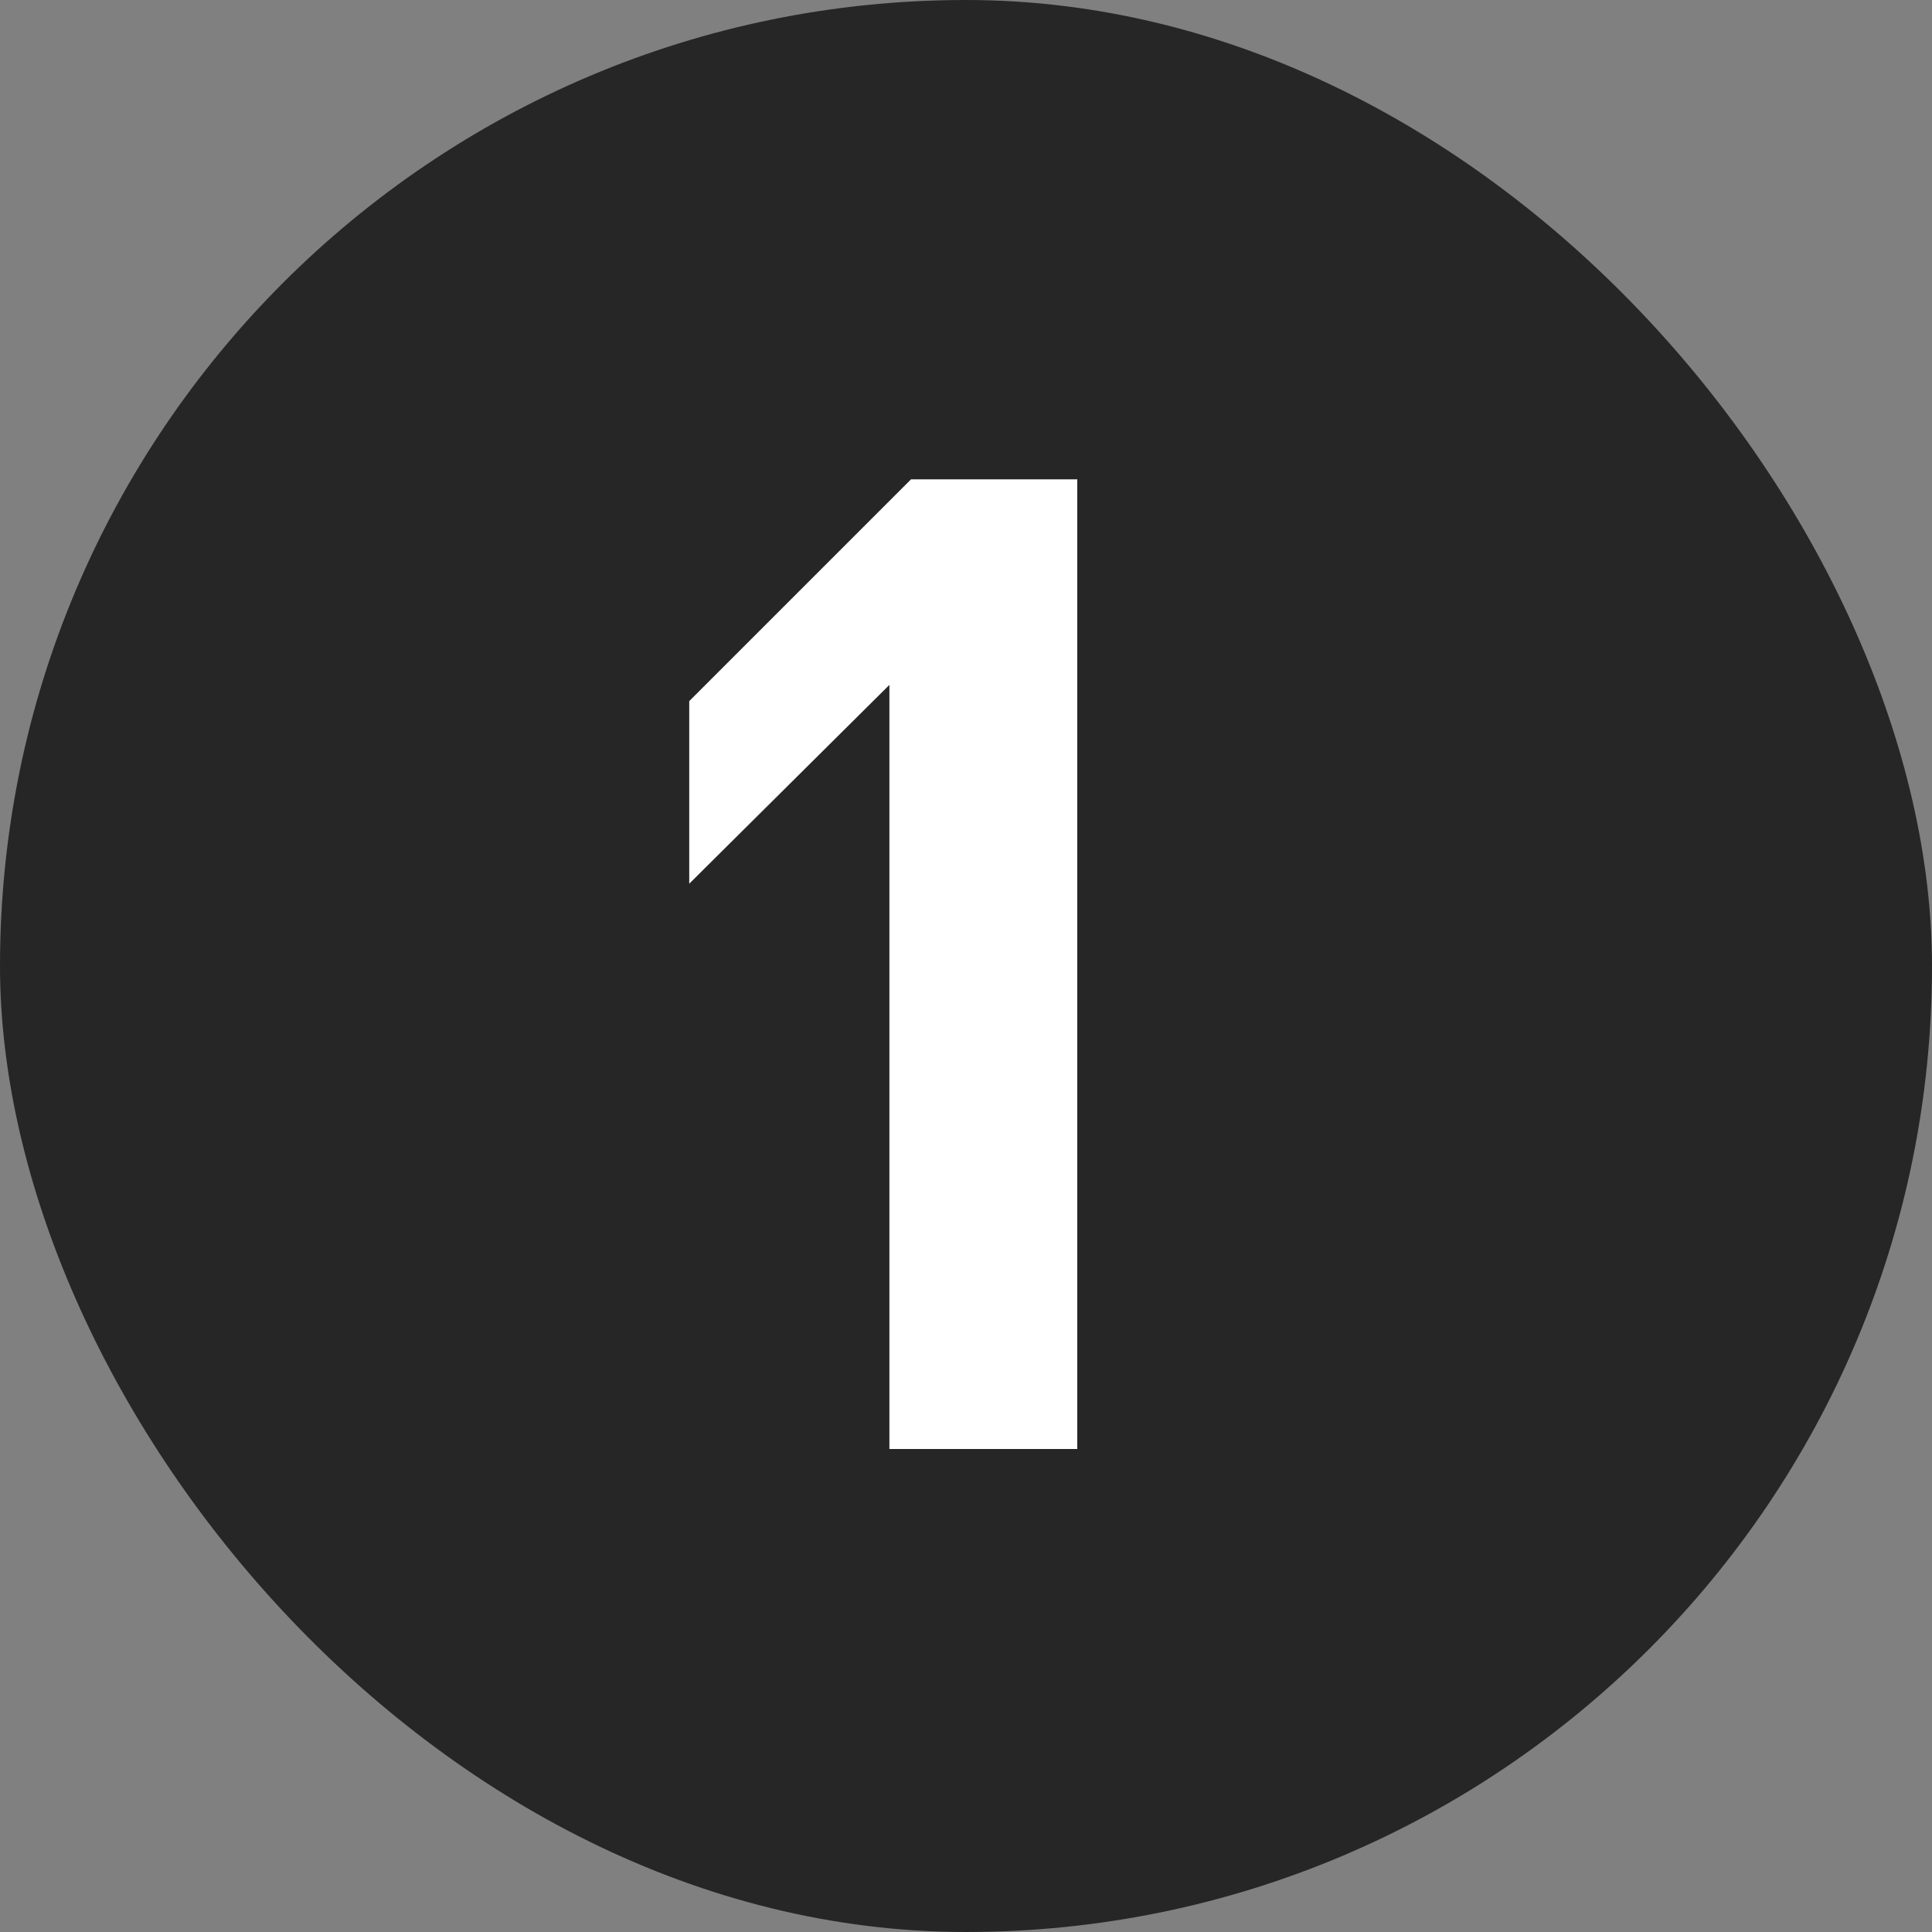 <svg width="20" height="20" viewBox="0 0 20 20" fill="none" xmlns="http://www.w3.org/2000/svg">
<rect x="0" y="0" width="20" height="20" fill="#808080" stroke="none"/>
<rect width="20" height="20" rx="10" fill="#262626"/>
<path d="M11.152 15H9.207V7.09L7.135 9.148V7.258L9.431 4.962H11.152V15Z" fill="white"/>
</svg>
